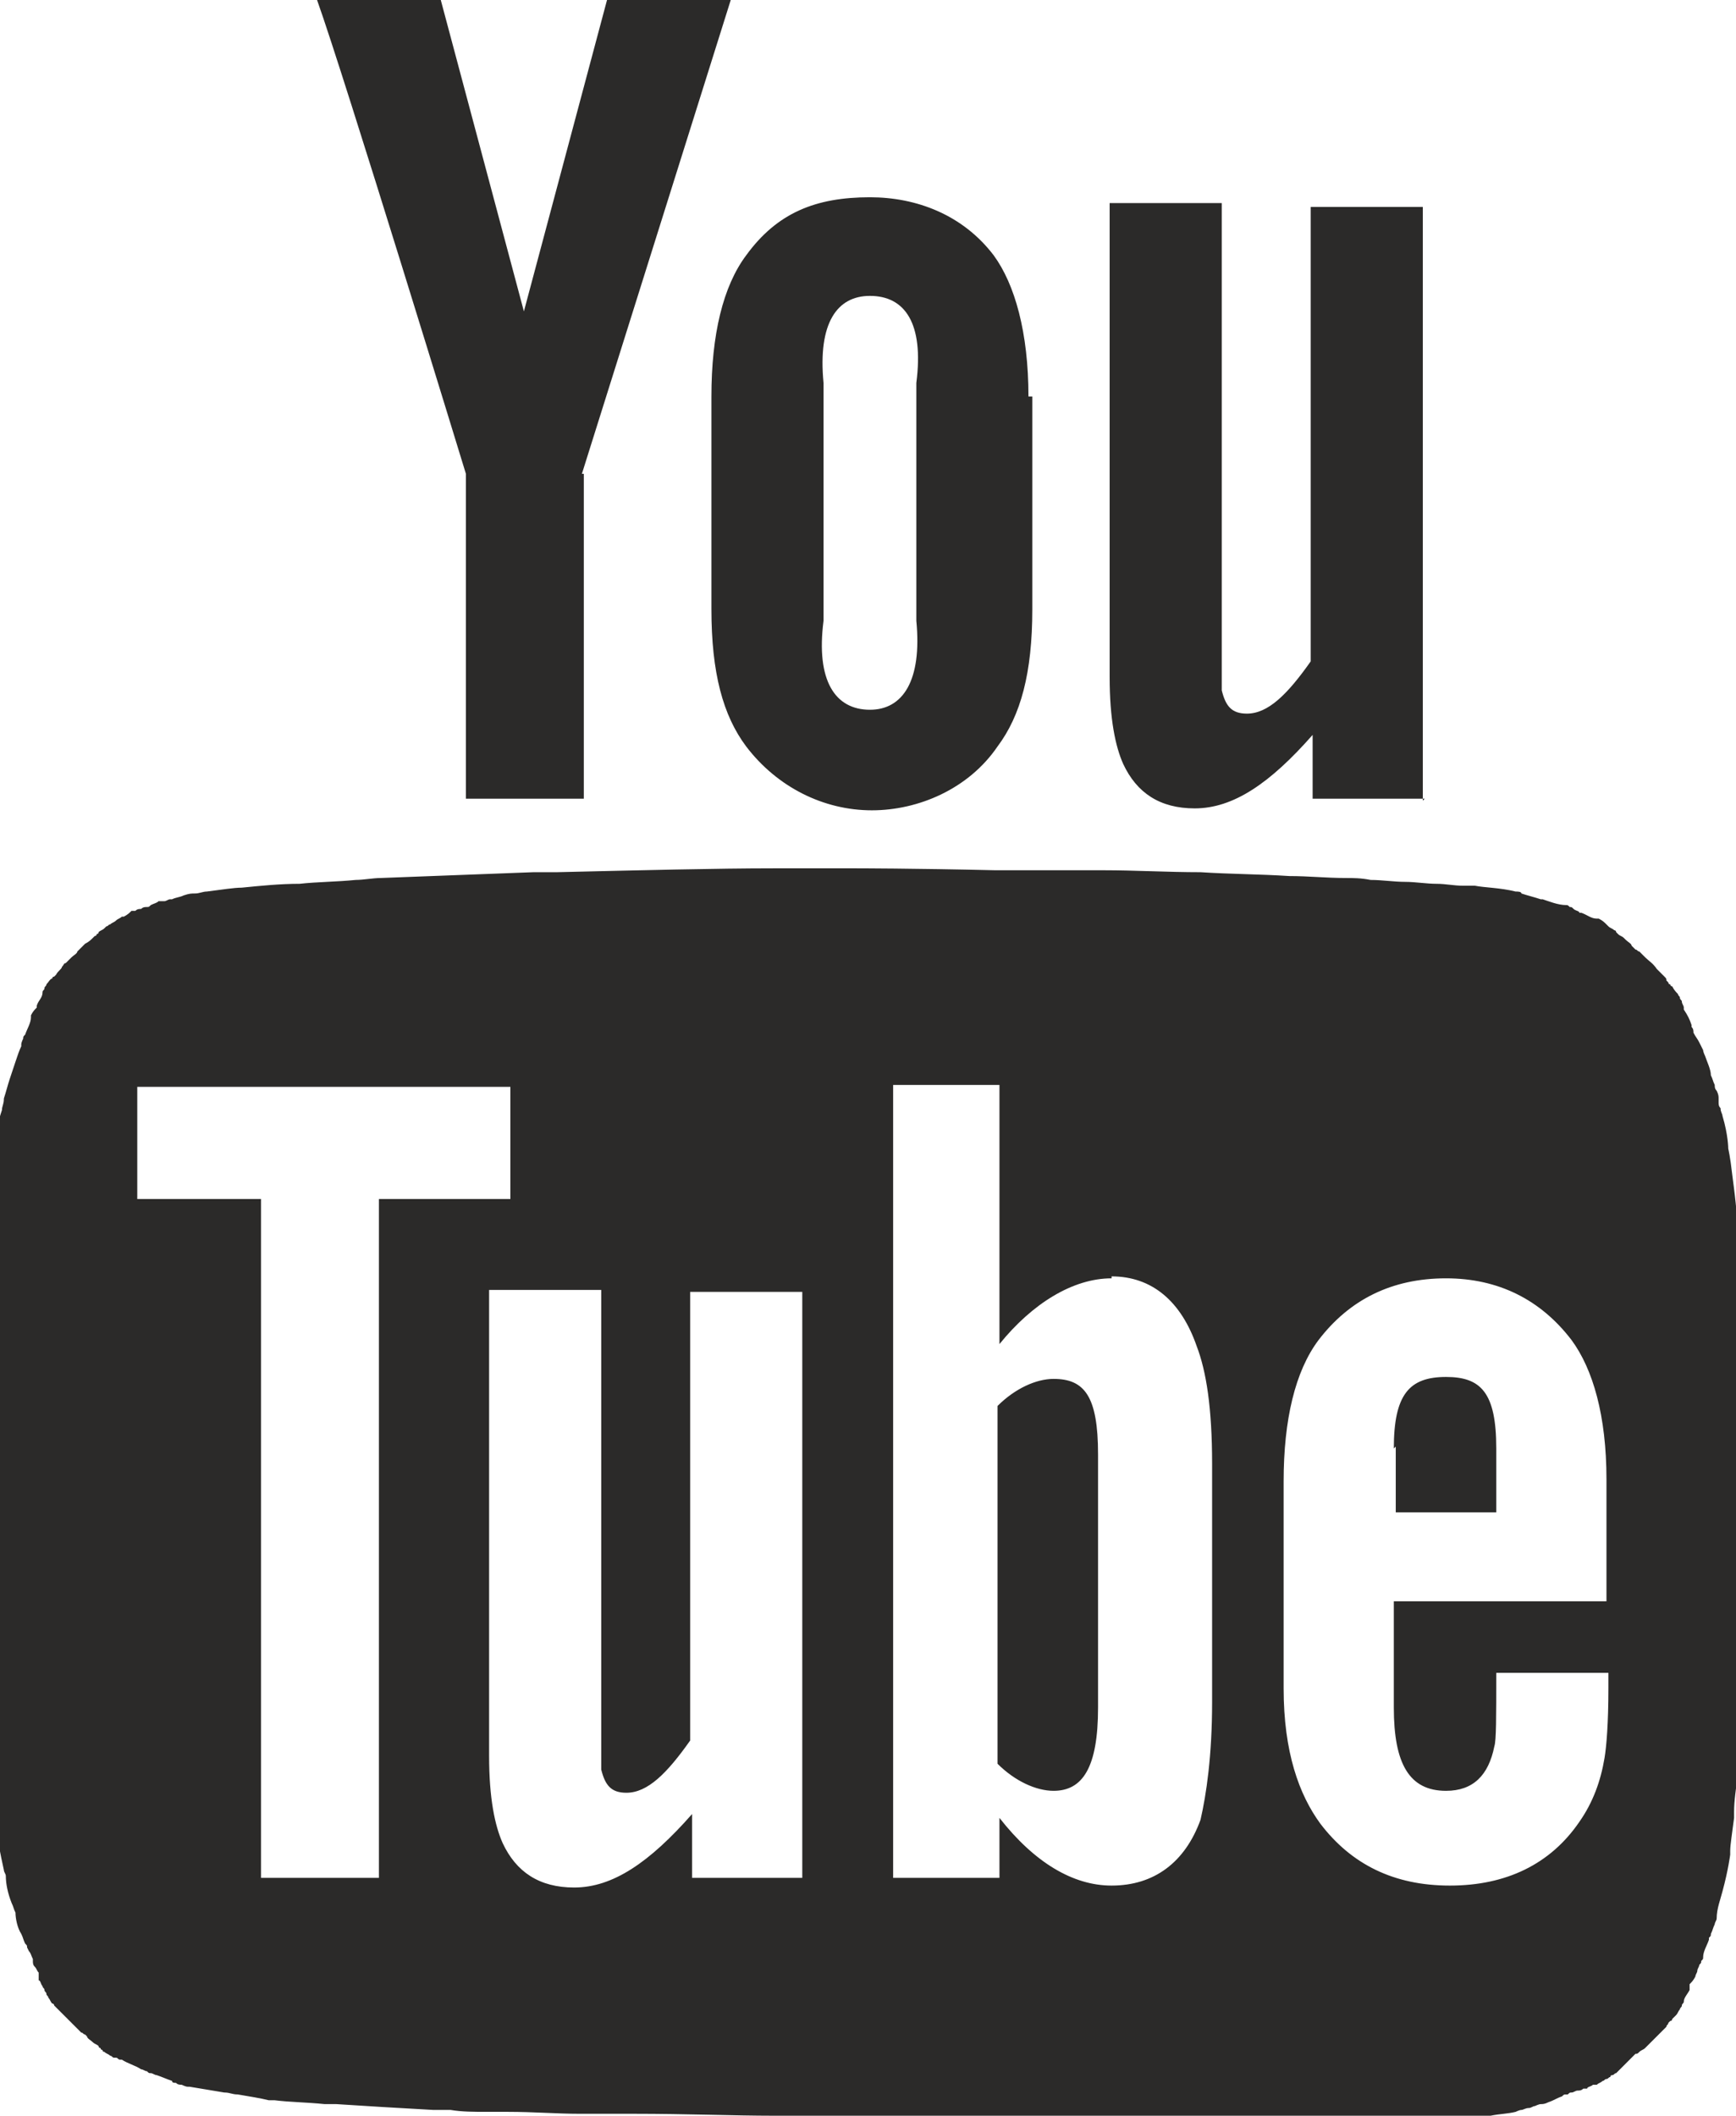 <?xml version="1.0" encoding="UTF-8"?>
<!DOCTYPE svg PUBLIC "-//W3C//DTD SVG 1.1//EN" "http://www.w3.org/Graphics/SVG/1.1/DTD/svg11.dtd">
<!-- Creator: CorelDRAW X6 -->
<svg xmlns="http://www.w3.org/2000/svg" xml:space="preserve" width="8.981mm" height="10.941mm" version="1.1" style="shape-rendering:geometricPrecision; text-rendering:geometricPrecision; image-rendering:optimizeQuality; fill-rule:evenodd; clip-rule:evenodd"
viewBox="0 0 898 1094"
 xmlns:xlink="http://www.w3.org/1999/xlink">
 <defs>
  <style type="text/css">
   <![CDATA[
    .fil0 {fill:#2B2A29}
   ]]>
  </style>
 </defs>
 <g id="Layer_x0020_1">
  <path class="fil0" d="M302 245l0 168 -61 0 0 -168c0,0 -63,-206 -77,-245l64 0 43 161 43 -161 64 0 -77 245 0 0 1 0zm230 -40c0,-33 -7,-58 -18,-73 -16,-21 -40,-30 -64,-30 -28,0 -48,8 -64,30 -12,16 -18,41 -18,73l0 110c0,33 6,55 18,71 16,21 40,33 65,33 24,0 50,-11 65,-33 12,-16 18,-38 18,-71l0 -110 0 0zm-58 116c3,31 -7,46 -24,46 -18,0 -28,-15 -24,-46l0 -123c-3,-31 7,-45 24,-45 18,0 28,14 24,45l0 123zm263 92l-58 0 0 -33c-22,25 -41,38 -61,38 -18,0 -30,-8 -37,-23 -4,-9 -7,-23 -7,-45l0 -245 58 0 0 230c0,13 0,18 0,22 2,8 5,12 13,12 11,0 21,-10 33,-27l0 -235 58 0 0 309 0 0 0 -2zm-541 558l-61 0 0 -351 -64 0 0 -58 193 0 0 58 -68 0 0 351 0 0 0 0zm220 0l-58 0 0 -33c-22,25 -41,38 -61,38 -18,0 -30,-8 -37,-23 -4,-9 -7,-23 -7,-45l0 -241 58 0 0 226c0,13 0,18 0,22 2,8 5,12 13,12 11,0 21,-10 33,-27l0 -232 58 0 0 305 0 0 0 -2zm159 -310c-20,0 -41,13 -58,34l0 -134 -55 0 0 410 55 0 0 -31c18,23 38,35 58,35 22,0 38,-12 46,-34 3,-13 6,-33 6,-61l0 -123c0,-29 -3,-48 -8,-61 -8,-23 -23,-36 -44,-36l0 0zm-7 222c0,31 -8,43 -23,43 -9,0 -20,-5 -29,-14l0 -185c9,-9 20,-14 29,-14 16,0 23,9 23,39l0 132 0 0 0 0zm263 -55l0 -63c0,-33 -7,-57 -18,-72 -16,-21 -38,-32 -65,-32 -28,0 -50,11 -66,32 -12,16 -18,41 -18,73l0 107c0,33 8,55 19,70 16,21 38,32 67,32 29,0 52,-11 67,-33 7,-10 11,-21 13,-33 1,-6 2,-18 2,-36l0 -8 -58 0c0,23 0,35 -1,38 -3,15 -11,23 -25,23 -19,0 -27,-14 -27,-43l0 -55 110 0 0 0 1 0zm-110 -79c0,-28 8,-37 27,-37 18,0 26,8 26,37l0 33 -52 0 0 -34 -1 1zm-298 345l0 0 0 0c-7,0 -14,0 -23,0l0 0 0 0c-20,0 -45,-1 -72,-1l0 0 0 0c-5,0 -10,0 -15,0l0 0 0 0c-4,0 -9,0 -13,0l0 0 0 0c-12,0 -24,-1 -37,-1l0 0 0 0c-3,0 -8,0 -11,0l0 0c-7,0 -13,0 -19,-1l0 0 0 0c-3,0 -6,0 -9,0l0 0 0 0c-18,-1 -35,-2 -50,-3l0 0 0 0c-2,0 -3,0 -6,0l0 0 0 0c-10,-1 -18,-1 -26,-2l0 0 0 0c-1,0 -2,0 -3,0 -4,-1 -10,-2 -16,-3l0 0 0 0c-3,0 -4,-1 -7,-1l0 0 0 0c-6,-1 -12,-2 -18,-3l0 0 0 0 -1 0 0 0 0 0c-1,0 -3,-1 -3,-1l0 0 0 0c-1,0 -2,0 -3,-1l0 0 0 0c-1,0 -2,0 -2,-1l0 0 0 0c-3,-1 -5,-2 -8,-3l0 0 0 0c-1,0 -2,-1 -3,-1l0 0 0 0c-1,0 -1,0 -2,-1l0 0 0 0c-1,0 -2,-1 -3,-1l0 0 0 0c-3,-2 -7,-3 -10,-5l0 0 0 0 -1 0 0 0 0 0c-1,0 -1,-1 -2,-1l0 0 0 0 -1 0 0 0 0 0c-1,0 -1,-1 -2,-1l0 0 0 0c-1,-1 -2,-1 -3,-2l0 0 0 0c0,0 -1,0 -1,-1l0 0 0 0c0,0 -1,0 -1,-1l0 0 0 0c0,0 -1,0 -1,-1l0 0 0 0c-1,-1 -2,-1 -3,-2l0 0 0 0c-1,-1 -3,-2 -3,-3l0 0 0 0 0 0 0 0 0 0c0,0 -1,-1 -1,-1l0 0 0 0 0 0 0 0 0 0c-1,0 -1,-1 -2,-1l0 0 0 0c-1,-1 -2,-2 -3,-3l0 0 0 0 0 0 0 0 0 0 0 0 0 0 0 0 0 0 0 0 0 0 0 0 0 0 0 0 0 0 0 0 0 0 0 0 0 0 0 0c-1,-1 -2,-2 -3,-3 0,0 -1,-1 -1,-1l0 0 0 0 0 0 0 0 0 0 0 0 0 0 0 0c-1,-1 -1,-1 -2,-2l0 0 0 0 0 0 0 0 0 0 0 0 0 0 0 0c-1,-1 -2,-2 -3,-3l0 0 0 0c0,0 -1,-1 -1,-1l0 0 0 0 -1 -1 0 0 0 0 0 0 0 0 0 0c0,0 0,-1 -1,-1l0 0 0 0c-1,-1 -1,-2 -2,-3l0 0 0 0c0,-1 -1,-1 -1,-2l0 0 0 0c0,-1 -1,-1 -1,-2l0 0 0 0c0,-1 -1,-1 -1,-2l0 0 0 0c-1,-1 -1,-3 -2,-3l0 0 0 0 0 -1 0 0 0 0 0 -1 0 0 0 0 0 -1 0 0 0 0 0 -1 0 0 0 0c-1,-1 -1,-2 -2,-3l0 0 0 0c-1,-1 -1,-2 -1,-3l0 0 0 0 0 -1 0 0 0 0c-1,-2 -1,-3 -2,-4l0 0 0 0 -1 -2 0 0 0 0c0,-1 0,-1 -1,-2l0 0 0 0c-1,-2 -1,-3 -2,-5l0 0 0 0c-2,-3 -3,-8 -3,-11l0 0 0 0c-1,-2 -1,-3 -2,-5l0 0 0 0c-2,-5 -3,-10 -3,-14l0 0 0 0c0,-1 -1,-2 -1,-3l0 0 0 0c-2,-9 -3,-15 -3,-15 0,0 -1,-8 -3,-23l0 0 0 0c-1,-11 -3,-24 -3,-39l0 0 0 0c0,-3 0,-6 -1,-9l0 0 0 0c0,-2 0,-3 0,-5l0 0 0 0c0,-3 -1,-7 -1,-10l0 0 0 0c0,-4 -1,-8 -1,-12l0 0 0 0c0,-5 -1,-10 -1,-15l0 0 0 0c0,-3 0,-8 0,-11l0 -1 0 0c0,-8 0,-14 0,-22l0 -69c0,-8 0,-14 0,-22l0 0 0 -1c0,-3 0,-7 0,-11l0 0 0 -1c0,-5 0,-10 1,-16l0 0 0 0c0,-3 0,-4 0,-7l0 0 0 0c0,-2 0,-4 0,-6l0 0 0 0c0,-3 0,-7 1,-10l0 0 0 0c1,-9 1,-18 2,-26l0 0 0 0c0,-4 1,-8 1,-11l0 0 0 0c2,-23 4,-39 4,-39 0,0 0,-2 1,-3l0 0 0 0c0,-3 1,-6 2,-9l0 0 0 0c0,-2 1,-3 1,-6l0 0 0 0c1,-3 2,-7 3,-10l0 0 0 0c1,-3 2,-6 3,-9l0 0 0 0c1,-3 2,-6 3,-8l0 0 0 0 0 -1 0 0 0 0c0,-1 1,-3 1,-3l0 0 0 0c0,-1 0,-1 1,-2l0 0 0 0c1,-3 3,-6 3,-9l0 0 0 0 0 -1 0 0 0 0c1,-2 2,-3 3,-4l0 0 0 0 0 -1 0 0 0 0c1,-3 3,-4 3,-7l0 0 0 0c0,-1 1,-1 1,-2l0 0 0 0c0,-1 1,-1 1,-2l0 0 0 0c1,-1 2,-3 3,-3l0 0 0 0c0,0 0,-1 1,-1l0 0 0 0c0,0 1,-1 1,-1l0 0 0 0c1,-2 3,-3 3,-4l0 0 0 0 0 0 0 0 0 0 0 0 0 0 0 0c1,-1 1,-2 2,-2l0 0 0 0 0 0 0 0 0 0c0,0 0,0 1,-1 1,-1 1,-1 2,-2l0 0 0 0 0 0 0 0 0 0 0 0 0 0 0 0 0 0 0 0 0 0 0 0 0 0 0 0 0 0 0 0 0 0 0 0 0 0 0 0 0 0 0 0 0 0 0 0 0 0 0 0 0 0 0 0 0 0 0 0 0 0 0 0c1,-1 3,-2 3,-3l0 0 0 0c1,-1 1,-1 2,-2l0 0 0 0 0 0 0 0 0 0c1,-1 1,-1 2,-2l0 0 0 0c2,-1 3,-2 4,-3l0 0 0 0c0,0 1,-1 1,-1l0 0 0 0c1,0 1,-1 1,-1l0 0 0 0c0,0 1,0 1,-1l0 0 0 0c1,-1 2,-1 3,-2l0 0 0 0 1 -1 0 0 0 0c1,0 1,-1 2,-1l0 0 0 0c1,-1 2,-1 3,-2l0 0 0 0c1,-1 2,-1 3,-2l0 0 0 0 1 0 0 0 0 0c2,-1 3,-2 4,-3l0 0 0 0 1 0 0 0 0 0 1 0 0 0 0 0c1,-1 2,-1 3,-1l0 0 0 0c1,-1 2,-1 3,-1l0 0 0 0c1,0 1,0 2,-1l0 0 0 0c2,-1 3,-1 4,-2l0 0 0 0 1 0 0 0 0 0 1 0 0 0 0 0 1 0 0 0 0 0c1,0 2,-1 3,-1l0 0 1 0 0 0 0 0c2,-1 4,-1 6,-2l0 0 0 0c3,-1 4,-1 6,-1l0 0 0 0c2,0 4,-1 6,-1l0 0 0 0c8,-1 14,-2 18,-2 10,-1 20,-2 30,-2l0 0 0 0c9,-1 19,-1 29,-2l0 0 0 0c4,0 9,-1 13,-1l0 0 0 0c27,-1 53,-2 79,-3l0 0 0 0c4,0 8,0 12,0l0 0 0 0c43,-1 83,-2 112,-2l0 0c27,0 43,0 43,0l0 0c0,0 29,0 72,1l0 0 0 0c7,0 14,0 22,0l0 0 0 0c6,0 12,0 18,0l0 0 0 0c5,0 11,0 16,0l0 0 0 0c16,0 33,1 50,1l0 0c15,1 31,1 46,2l0 0 0 0c10,0 19,1 29,1l0 0 0 0c4,0 8,0 13,1 6,0 12,1 18,1l0 0 0 0c5,0 11,1 16,1l0 0 0 0c5,0 9,1 14,1l0 0c2,0 4,0 6,0 5,1 13,1 21,3l0 0 0 0c1,0 3,0 3,1l0 0 0 0c3,1 7,2 10,3l0 0 0 0 1 0 0 0 0 0c3,1 8,3 12,3l0 0 0 0c1,0 1,0 2,1l0 0 0 0c1,0 1,0 2,1l0 0 0 0c1,1 3,1 3,2l0 0 0 0 1 0 0 0 0 0c3,1 5,3 8,3l0 0 0 0 1 0 0 0 0 0c2,1 3,2 4,3l0 0 0 0 1 1 0 0 0 0c1,1 2,1 3,2l0 0 0 0c0,0 1,0 1,1l0 0 0 0 1 1 0 0 0 0c1,1 2,1 3,2l0 0 0 0c0,0 1,1 1,1l0 0 0 0c1,1 3,2 3,3l0 0 0 0c1,1 1,1 2,2l0 0 0 0 0 0 0 0 0 0c1,0 1,1 2,1l0 0 0 0 0 0 0 0 0 0c1,1 2,2 3,3l0 0 0 0 0 0 0 0 0 0c2,2 4,3 6,6 1,1 1,1 2,2l0 0 0 0 0 0 0 0 0 0 0 0 0 0 0 0 0 0 0 0 0 0c1,1 1,1 2,2l0 0 0 0 0 0 0 0 0 0c1,1 1,1 1,2l0 0 0 0c0,0 1,1 1,1l0 0 0 0c0,0 0,1 1,1l0 0 0 0 0 0 0 0 0 0c0,0 0,1 1,1l0 0 0 0c1,2 2,3 3,4l0 0 0 0c0,1 1,1 1,2l0 0 0 0c0,1 1,1 1,2l0 0 0 0c0,1 1,2 1,3l0 0 0 0 0 1 0 0 0 0c2,3 3,5 4,8l0 0 0 0 0 1 0 0 0 0c1,1 1,2 1,3l0 0 0 0c1,2 2,3 3,5l0 0 0 0 1 2 0 0 0 0 1 2 0 0 0 0c0,1 1,3 1,3l0 0 0 0c1,3 3,7 3,10l0 0 0 0c1,2 1,3 2,5l0 0 0 0c0,1 0,2 1,3l0 0 0 0c1,2 1,3 1,4l0 0 0 0 0 1 0 0 0 0 0 1 0 0 0 0c0,1 0,2 1,3l0 0 0 0c0,2 1,3 1,4l0 0 0 0c3,10 3,17 3,17 0,0 1,4 2,13l0 0 0 0c1,8 3,21 3,36l0 0 0 0c1,5 1,11 1,16l0 0 0 0c0,3 0,6 1,9l0 0 0 0c0,5 1,10 1,16l0 0 0 0c0,2 0,4 0,6l0 0 0 0c0,3 0,4 0,7l0 0 0 0c0,3 0,5 0,8l0 0 0 0c0,3 0,6 0,9l0 0 0 0c0,5 0,10 0,16l0 92c0,5 0,10 0,15l0 0 0 0c0,3 0,6 0,9l0 0 0 1c0,3 0,5 0,8l0 0 0 0c0,3 0,4 0,7l0 0 0 0c0,2 0,4 0,6l0 0 0 0c0,2 0,3 0,6l0 0 0 0c0,2 0,3 0,5l0 0 0 0c0,2 0,3 0,5l0 0 0 0c0,3 0,6 -1,9l0 0 0 0 0 4 0 0 0 0c0,4 -1,8 -1,12l0 0 0 0c0,3 0,5 -1,8l0 0 0 0c-1,8 -2,14 -2,20l0 0 0 0 0 3 0 0 0 0c-1,8 -2,14 -2,17l0 0 0 0c0,1 0,2 0,2 0,0 -1,8 -4,19l0 0 0 0c-1,4 -3,9 -3,14l0 0 0 0c0,1 -1,2 -1,3l0 0 0 0c-1,2 -1,3 -2,5l0 0 0 0c0,1 0,1 -1,2l0 0 0 0 0 1 0 0 0 0c-1,3 -3,6 -3,9l0 0 0 0c0,1 0,1 -1,2l0 0 0 0c0,1 0,1 -1,2 0,1 -1,2 -1,3l0 0 0 0c0,1 -1,2 -1,3l0 0 0 0c-1,2 -2,3 -3,4l0 0 0 0 0 1 0 0 0 0 0 1 0 0 0 0 0 1 0 0 0 0c-1,2 -3,4 -3,6l0 0 0 0c0,1 -1,1 -1,2l0 0 0 0c0,1 -1,1 -1,2l0 0 0 0c-1,1 -1,2 -2,3l0 0 0 0 -1 1 0 0 0 0c0,0 -1,1 -1,1l0 0 0 0c0,0 0,1 -1,1l0 0 0 0c0,0 -1,1 -1,1l0 0 0 0c0,1 -1,1 -1,2l0 0 0 0c-1,1 -1,1 -2,2l0 0 0 0 0 0 0 0 0 0 0 0 0 0 0 0 0 0 0 0 0 0c-1,1 -2,2 -2,2 -3,3 -5,5 -7,7l0 0 0 0c-1,1 -2,1 -3,2l0 0 0 0 0 0 0 0 0 0c-1,1 -1,1 -2,1l0 0 0 0 0 0 0 0 0 0c-1,1 -2,2 -3,3l0 0c0,0 -1,1 -1,1l0 0 0 0 -1 1 0 0 0 0c0,0 -1,1 -1,1l0 0 0 0c-1,1 -2,2 -3,3l0 0 0 0 -1 1 0 0 0 0c-1,0 -1,1 -2,1l0 0 0 0c0,0 -1,0 -1,1l0 0 0 0c-1,0 -1,1 -2,1l0 0 0 0c-1,0 -1,1 -2,1l0 0 0 0c-1,1 -2,1 -3,2l0 0 0 0 -1 0 0 0 0 0 -1 0 0 0 0 0c-1,1 -3,1 -3,2l0 0 0 0 -1 0 0 0 0 0 -1 0 0 0 0 0c-1,1 -2,1 -3,1l0 0 0 0c-1,0 -2,1 -3,1l0 0 0 0c-1,0 -1,0 -2,1l0 0 0 0 -1 0 0 0 0 0c-1,0 -1,0 -2,1l0 0 0 0c-3,1 -4,2 -7,3l0 0 0 0c-2,1 -3,1 -4,1l0 0 0 0c-1,0 -3,1 -3,1l0 0 0 0c-1,0 -2,1 -3,1l0 0 0 0c-2,0 -3,1 -4,1l0 0 0 0c-1,0 -3,1 -3,1l0 0 0 0c-4,1 -8,1 -13,2l0 0 0 0c-3,0 -7,1 -9,1 -6,1 -12,1 -18,1l0 0 0 0c-3,0 -7,1 -10,1l0 0 0 0c-5,0 -11,1 -17,1l0 0 0 0c-8,1 -17,1 -25,1l0 0 0 0c-10,1 -20,1 -30,1l0 0c-12,1 -24,1 -36,1l0 0 0 0c-3,0 -7,0 -10,0l0 0c-23,1 -45,1 -65,2l0 0c-60,1 -105,1 -108,1l0 0c0,0 -10,0 -28,0l0 0 3 -2z"/>
 </g>
</svg>

